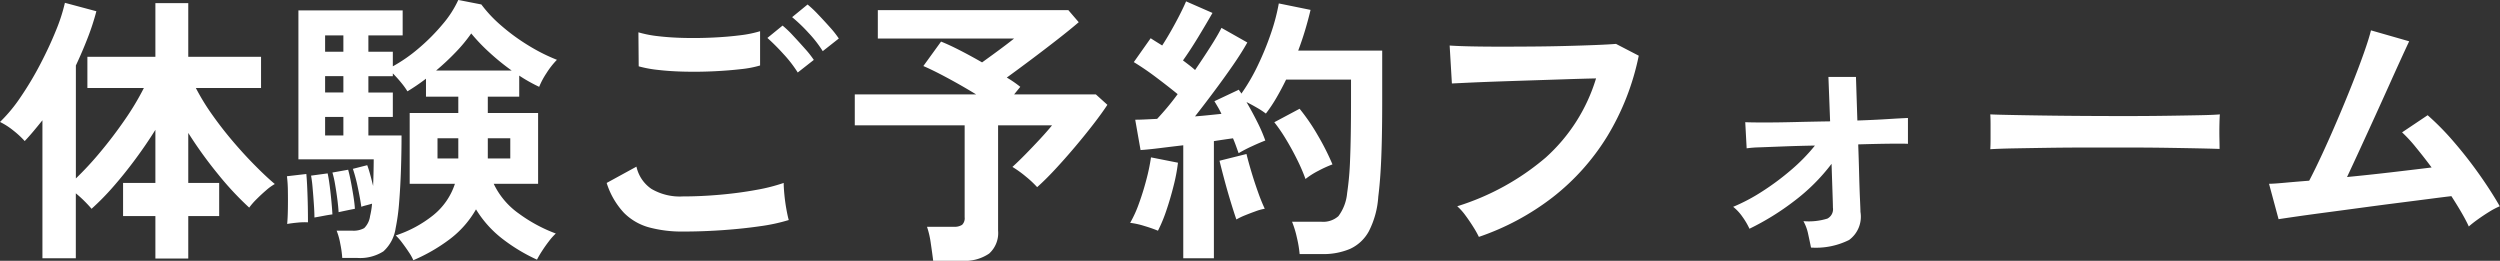 <?xml version="1.0" encoding="UTF-8"?>
<svg xmlns="http://www.w3.org/2000/svg" width="266.91" height="27.842" viewBox="0 0 266.91 27.842">
  <rect x="0" y="0" width="266.91" height="27.842" fill="#333333" stroke="none"/>
  <path id="form-tt" d="M16.86,2.22V-2.31H13.41V-5.85h3.45v-5.67q-.99,1.59-2.16,3.165T12.345-5.43a27.02,27.02,0,0,1-2.3,2.34q-.3-.36-.75-.81a12.157,12.157,0,0,0-.93-.84V2.19H4.8V-12.54q-.48.6-.945,1.155T2.91-10.32a9.752,9.752,0,0,0-1.215-1.125A7.54,7.54,0,0,0,.27-12.36,16.307,16.307,0,0,0,2.46-15a34.428,34.428,0,0,0,2.085-3.48q.975-1.86,1.68-3.6a18.62,18.62,0,0,0,.975-3l3.36.9a26.174,26.174,0,0,1-.93,2.85q-.57,1.47-1.26,2.94V-6.33a34.092,34.092,0,0,0,2.61-2.82q1.38-1.65,2.61-3.435a28.573,28.573,0,0,0,2.04-3.4H9.6v-3.33h7.26v-5.73h3.51v5.73h7.77v3.33H21.18A23.57,23.57,0,0,0,22.9-13.17q1.035,1.47,2.235,2.88T27.51-7.7q1.17,1.185,2.1,1.965a5.449,5.449,0,0,0-.915.66q-.525.45-1.02.945a7.464,7.464,0,0,0-.8.915,32.828,32.828,0,0,1-3.315-3.555A44.578,44.578,0,0,1,20.37-11.19v5.34h3.3v3.54h-3.3V2.22ZM44.4,2.4a5.244,5.244,0,0,0-.48-.855q-.33-.5-.7-.99a5.87,5.87,0,0,0-.7-.8A12.7,12.7,0,0,0,46.5-2.385,7.145,7.145,0,0,0,48.84-5.76H44.01v-7.56H49.2v-1.74H45.75v-1.92q-.51.39-1.02.735t-.96.615a7.772,7.772,0,0,0-.66-.915,12.989,12.989,0,0,0-.9-1v.3H39.6v1.74h2.61v2.61H39.6v1.98h3.54q0,1.71-.06,3.585t-.195,3.54A21.8,21.8,0,0,1,42.51-1.02a4.133,4.133,0,0,1-1.305,2.475,4.637,4.637,0,0,1-2.835.7H36.81A10.987,10.987,0,0,0,36.6.645a7.059,7.059,0,0,0-.39-1.4h1.65a2.337,2.337,0,0,0,1.29-.27,2.185,2.185,0,0,0,.63-1.29q.06-.24.12-.585t.09-.735q-.3.09-.645.18a4.637,4.637,0,0,0-.5.15q-.12-.87-.375-2.07a17.026,17.026,0,0,0-.525-1.98l1.53-.39q.15.39.315.99t.315,1.23q.03-.75.045-1.485T40.17-8.37H32.13v-15.9H43.26v2.67H39.6v1.74h2.61v1.56a16.451,16.451,0,0,0,2.775-1.935,21.043,21.043,0,0,0,2.535-2.55,11.1,11.1,0,0,0,1.68-2.6l2.46.48a14.013,14.013,0,0,0,2.115,2.25,21.353,21.353,0,0,0,2.865,2.1,19.485,19.485,0,0,0,3.09,1.56A8.488,8.488,0,0,0,58.6-17.55a7.992,7.992,0,0,0-.765,1.44q-.51-.24-1.05-.54t-1.08-.66v2.25H52.35v1.74h5.37v7.56H52.98a8.163,8.163,0,0,0,2.685,3.18A16.216,16.216,0,0,0,59.61-.45a6.465,6.465,0,0,0-.735.825Q58.47.9,58.125,1.44a10.343,10.343,0,0,0-.525.9A18.657,18.657,0,0,1,53.955.15,11.606,11.606,0,0,1,51.09-3.03,10.493,10.493,0,0,1,48.255.18,18.521,18.521,0,0,1,44.4,2.4Zm2.43-20.25H54.9a24.915,24.915,0,0,1-2.4-1.95,19.459,19.459,0,0,1-1.92-2.01,16.212,16.212,0,0,1-1.65,1.995A26.085,26.085,0,0,1,46.83-17.85ZM30.93-1.47q.06-.66.075-1.605t0-1.89a13.75,13.75,0,0,0-.1-1.6l2.07-.24q.06.63.1,1.575t.06,1.905q.015.96.015,1.68a6.938,6.938,0,0,0-1.1.03Q31.44-1.56,30.93-1.47Zm2.91-.69q0-.54-.06-1.425t-.135-1.74A12.875,12.875,0,0,0,33.48-6.63l1.77-.24q.12.54.225,1.365t.18,1.635q.075.81.105,1.38-.3.03-.93.15T33.84-2.16Zm2.58-.57q-.03-.57-.135-1.38t-.24-1.59a10.206,10.206,0,0,0-.285-1.26l1.68-.3q.15.54.3,1.32t.27,1.545q.12.765.15,1.305l-.51.1-.72.15ZM52.35-8.46h2.4v-2.16h-2.4Zm-5.37,0H49.2v-2.16H46.98Zm-12-2.46h1.95V-12.9H34.98Zm0-4.59h1.95v-1.74H34.98Zm0-4.35h1.95V-21.6H34.98ZM73.17-.66A13.49,13.49,0,0,1,69.585-1.1a6.013,6.013,0,0,1-2.7-1.56A8.314,8.314,0,0,1,65.04-5.85l3.18-1.74a3.868,3.868,0,0,0,1.59,2.37,5.961,5.961,0,0,0,3.36.81q1.92,0,3.96-.18t3.84-.51a19.278,19.278,0,0,0,2.97-.75q0,.48.075,1.26t.21,1.53q.135.75.255,1.17a18.95,18.95,0,0,1-3.06.66q-1.86.27-4,.42T73.17-.66ZM68.46-18.3l-.03-3.63a12.173,12.173,0,0,0,2.175.42q1.305.15,2.82.18t3.045-.045q1.53-.075,2.82-.24a12.159,12.159,0,0,0,2.13-.435v3.66a11.215,11.215,0,0,1-2.04.39q-1.29.15-2.82.225t-3.09.045q-1.56-.03-2.88-.18A12.857,12.857,0,0,1,68.46-18.3Zm16.98.66a13.28,13.28,0,0,0-1.53-1.98,22.815,22.815,0,0,0-1.71-1.71l1.62-1.32a11,11,0,0,1,1.1,1.05q.645.69,1.275,1.4a10.36,10.36,0,0,1,.96,1.215Zm2.67-2.28a12.727,12.727,0,0,0-1.53-1.965,17.141,17.141,0,0,0-1.74-1.665l1.65-1.35a11.8,11.8,0,0,1,1.1,1.035q.645.675,1.275,1.38a10.36,10.36,0,0,1,.96,1.215ZM99.9,2.46q-.09-.75-.255-1.86a9.4,9.4,0,0,0-.405-1.77h2.85a1.489,1.489,0,0,0,.9-.21.984.984,0,0,0,.27-.81V-12H91.53v-3.3h12.96q-1.47-.9-3.03-1.74t-2.61-1.29l1.89-2.61q.84.33,2.01.93t2.37,1.29q.54-.39,1.2-.87t1.275-.945q.615-.465.945-.735H93.99V-24.3h20.34l1.11,1.29q-.87.75-2.235,1.815T110.4-19.05q-1.44,1.08-2.64,1.95a12.05,12.05,0,0,1,1.44.99l-.66.81h8.73l1.23,1.11q-.57.87-1.485,2.055t-1.98,2.445Q113.97-8.43,112.92-7.3T111-5.4a10.626,10.626,0,0,0-1.2-1.125,11.437,11.437,0,0,0-1.44-1.035q.63-.57,1.41-1.365t1.545-1.62q.765-.825,1.275-1.455h-5.76V-.75a2.94,2.94,0,0,1-.96,2.445,4.62,4.62,0,0,1-2.91.765Zm26.7-.27V-9.87q-1.29.15-2.49.3t-2.07.21l-.57-3.24q.48,0,1.08-.03l1.26-.06q.48-.51,1.05-1.185T126-15.33q-.99-.81-2.265-1.77a29.1,29.1,0,0,0-2.415-1.65l1.8-2.55q.27.18.585.375t.645.4q.45-.69.945-1.56t.93-1.725q.435-.855.675-1.425L129.72-24q-.72,1.26-1.56,2.64t-1.59,2.43q.36.27.69.525t.6.5q.9-1.32,1.665-2.52t1.155-1.98l2.76,1.56q-.6,1.08-1.545,2.445t-2,2.775q-1.05,1.41-2.04,2.67.78-.06,1.5-.135l1.32-.135a8.029,8.029,0,0,0-.375-.72q-.195-.33-.375-.63l2.61-1.23a1.083,1.083,0,0,0,.135.21,1.082,1.082,0,0,1,.135.21,20.483,20.483,0,0,0,1.77-3.045,30.52,30.52,0,0,0,1.4-3.435,21.144,21.144,0,0,0,.825-3.15l3.39.69q-.24,1.02-.57,2.13t-.75,2.22h8.97v5.19q0,2.61-.045,4.5t-.135,3.3q-.09,1.41-.24,2.61a9.394,9.394,0,0,1-1,3.675,4.351,4.351,0,0,1-2.01,1.89,7.3,7.3,0,0,1-2.985.555h-2.4a12.5,12.5,0,0,0-.3-1.785,10.19,10.19,0,0,0-.51-1.665h3.15a2.445,2.445,0,0,0,1.8-.6,4.839,4.839,0,0,0,.93-2.46,31.154,31.154,0,0,0,.315-3.585q.1-2.355.1-6.435v-2.1h-6.93q-.48.99-1.02,1.92a15.871,15.871,0,0,1-1.14,1.71,8.91,8.91,0,0,0-.96-.63q-.57-.33-1.11-.6.6,1.02,1.155,2.13a16.661,16.661,0,0,1,.855,1.98q-.57.21-1.44.615a14.549,14.549,0,0,0-1.41.735q-.12-.33-.27-.75t-.33-.84q-.45.06-.96.135t-1.08.165V2.19ZM123.9-.75a15.013,15.013,0,0,0-1.47-.51,8.3,8.3,0,0,0-1.5-.33,12.412,12.412,0,0,0,.93-2.04q.45-1.23.795-2.55a21.021,21.021,0,0,0,.5-2.4l2.88.57a18.885,18.885,0,0,1-.465,2.46q-.345,1.38-.78,2.655A15.914,15.914,0,0,1,123.9-.75Zm15.75-5.52a19.268,19.268,0,0,0-.885-2.055q-.555-1.125-1.2-2.19a17.117,17.117,0,0,0-1.245-1.815l2.7-1.44a21.361,21.361,0,0,1,1.95,2.85,26.386,26.386,0,0,1,1.56,3.09,12.5,12.5,0,0,0-1.515.69A8.129,8.129,0,0,0,139.65-6.27Zm-7.38,4.32q-.27-.78-.63-1.965t-.675-2.37q-.315-1.185-.495-1.935l2.88-.72q.18.75.51,1.86t.72,2.2a19.127,19.127,0,0,0,.72,1.785,5.473,5.473,0,0,0-.975.27q-.585.21-1.14.435A7.263,7.263,0,0,0,132.27-1.95ZM158.16-.09a10.134,10.134,0,0,0-.57-1.02q-.39-.63-.855-1.26a6,6,0,0,0-.885-.99,26.777,26.777,0,0,0,9.435-5.19,18.57,18.57,0,0,0,5.385-8.46q-1.41.03-3.21.09l-3.675.12q-1.875.06-3.6.12t-3.015.12l-1.89.09-.24-4.05q.87.06,2.28.09t3.135.03q1.725,0,3.54-.015t3.525-.06q1.71-.045,3.09-.1t2.19-.12l2.43,1.26a26.875,26.875,0,0,1-3.36,8.6,24.485,24.485,0,0,1-5.82,6.51A27.222,27.222,0,0,1,158.16-.09Zm35.46,1.14q-.12-.6-.3-1.425a4.838,4.838,0,0,0-.51-1.395,6.731,6.731,0,0,0,2.55-.27,1.121,1.121,0,0,0,.6-1.17q0-.3-.045-1.62t-.1-3.06a20.584,20.584,0,0,1-3.99,3.975A27.667,27.667,0,0,1,187.05-.96a7.645,7.645,0,0,0-.75-1.275,4.9,4.9,0,0,0-.99-1.065,19.434,19.434,0,0,0,3.09-1.635,27.451,27.451,0,0,0,3.105-2.31A19.221,19.221,0,0,0,194.04-9.84q-1.74.03-3.3.09t-2.625.1a11.754,11.754,0,0,0-1.365.105l-.15-2.79q.66.03,2.07.03t3.24-.045q1.83-.045,3.75-.075l-.18-4.74h2.94l.15,4.65q1.77-.06,3.21-.15t2.19-.12v2.76q-.36-.03-1.83-.015t-3.48.075q.06,1.65.1,3.225t.09,2.655Q198.9-3,198.9-2.76a3.085,3.085,0,0,1-1.215,3A7.918,7.918,0,0,1,193.62,1.05Zm19.14-10.5q.03-.42.03-1.14v-1.44q0-.72-.03-1.14.57.03,2.025.06t3.48.06q2.025.03,4.335.045t4.62.015q2.31,0,4.365-.03t3.555-.06q1.5-.03,2.13-.09-.03.39-.045,1.11t0,1.455q.015.735.015,1.125-.75-.03-2.205-.06t-3.39-.06q-1.935-.03-4.11-.03h-4.4q-2.22,0-4.23.03t-3.615.06Q213.69-9.51,212.76-9.45ZM263.85-1.2q-.3-.66-.78-1.485T261.99-4.44q-.78.09-2.28.285t-3.39.435q-1.89.24-3.885.51t-3.81.51q-1.815.24-3.165.435t-1.92.285l-1.02-3.78q.48,0,1.62-.105t2.67-.225q.6-1.14,1.38-2.82t1.6-3.6q.825-1.92,1.575-3.81t1.29-3.42q.54-1.53.75-2.4l4.08,1.17q-.3.63-.87,1.875t-1.29,2.85q-.72,1.6-1.515,3.345t-1.56,3.405q-.765,1.665-1.4,3.015,2.46-.24,4.89-.525t4.14-.495q-.87-1.17-1.7-2.175a14.981,14.981,0,0,0-1.455-1.575l2.73-1.83a28.171,28.171,0,0,1,2.8,2.85q1.425,1.65,2.7,3.45t2.2,3.42a8,8,0,0,0-1.14.6q-.63.39-1.215.81T263.85-1.2Z" transform="translate(-0.27 25.381)" fill="#fff"></path>
</svg>
